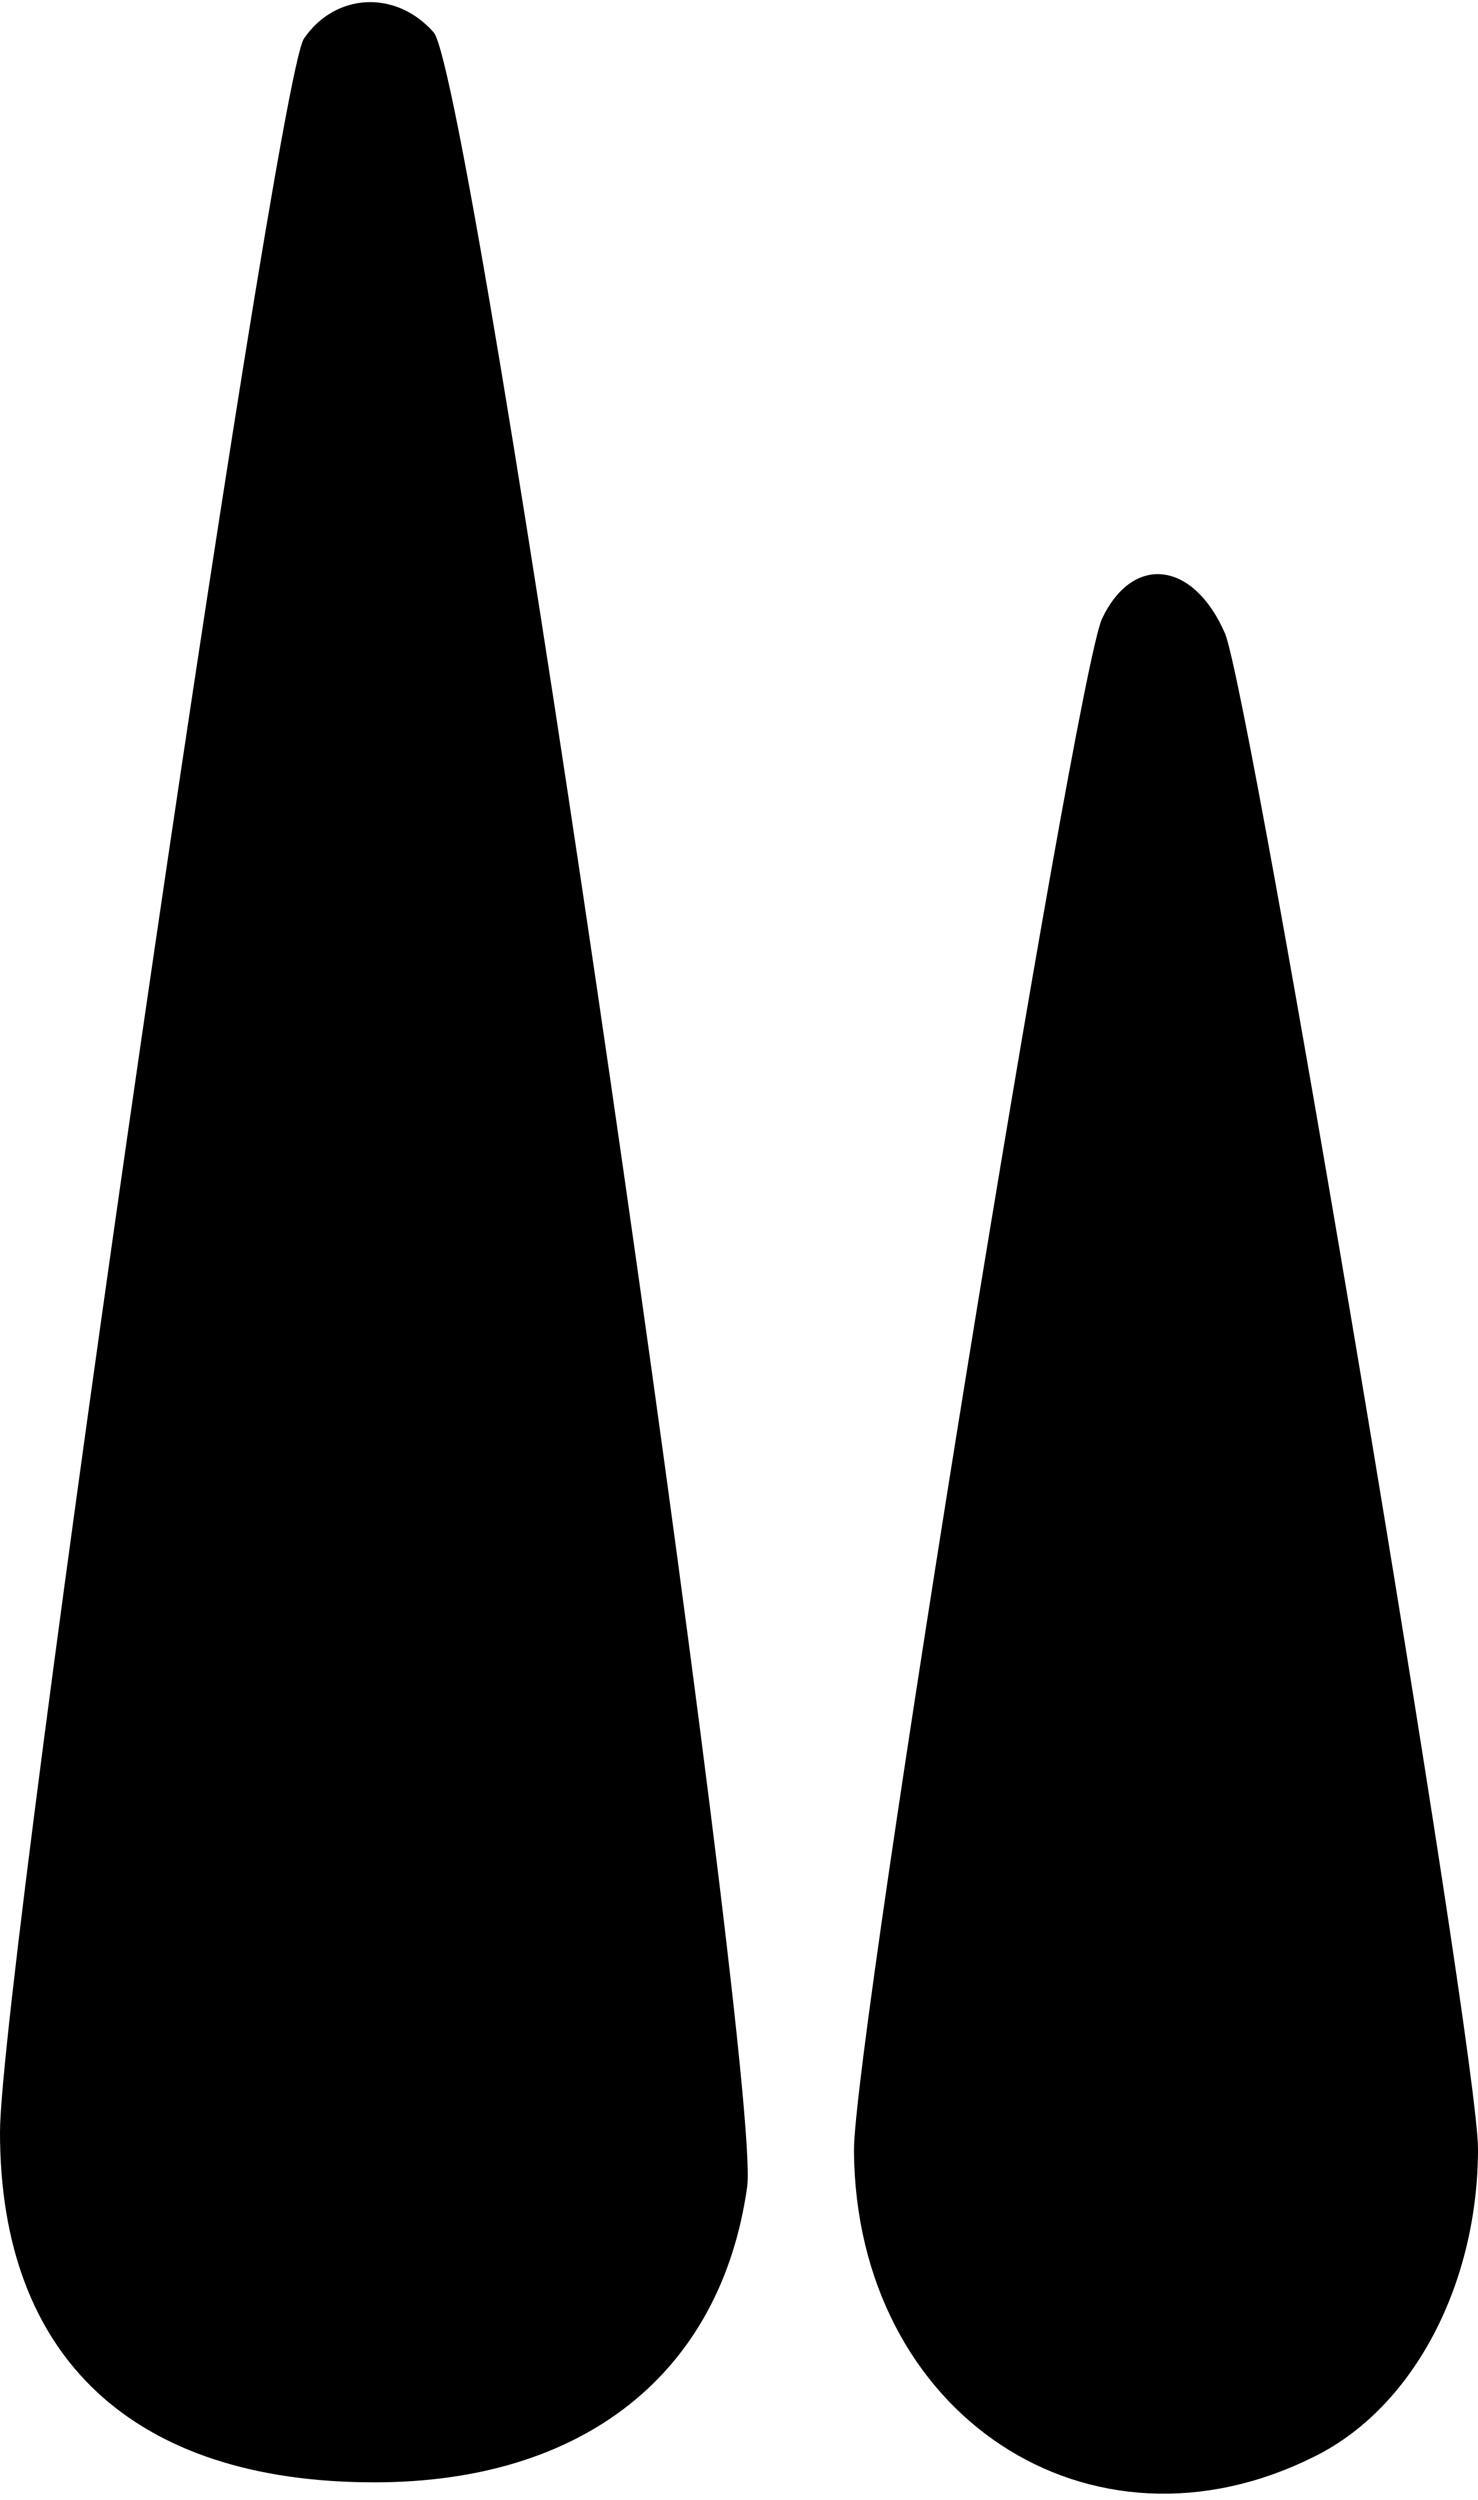 <?xml version="1.0" encoding="UTF-8" standalone="yes"?>
<svg version="1.0" xmlns="http://www.w3.org/2000/svg" width="0.933in" height="1.577in" viewBox="0 0 90 152" preserveAspectRatio="xMidYMid meet">
  <g transform="translate(0,152) scale(0.1,-0.1)" fill="#000000" stroke="none">
    <path d="M185 1497 c-18 -28 -185 -1177 -185 -1274 0 -137 81 -213 228 -213
127 0 211 66 227 180 9 70 -167 1285 -191 1311 -23 26 -60 24 -79 -4z"/>
    <path d="M671 1144 c-17 -39 -151 -864 -151 -932 1 -161 144 -255 281 -186 60
30 99 105 99 187 0 60 -138 882 -154 922 -19 44 -56 49 -75 9z"/>
  </g>
</svg>